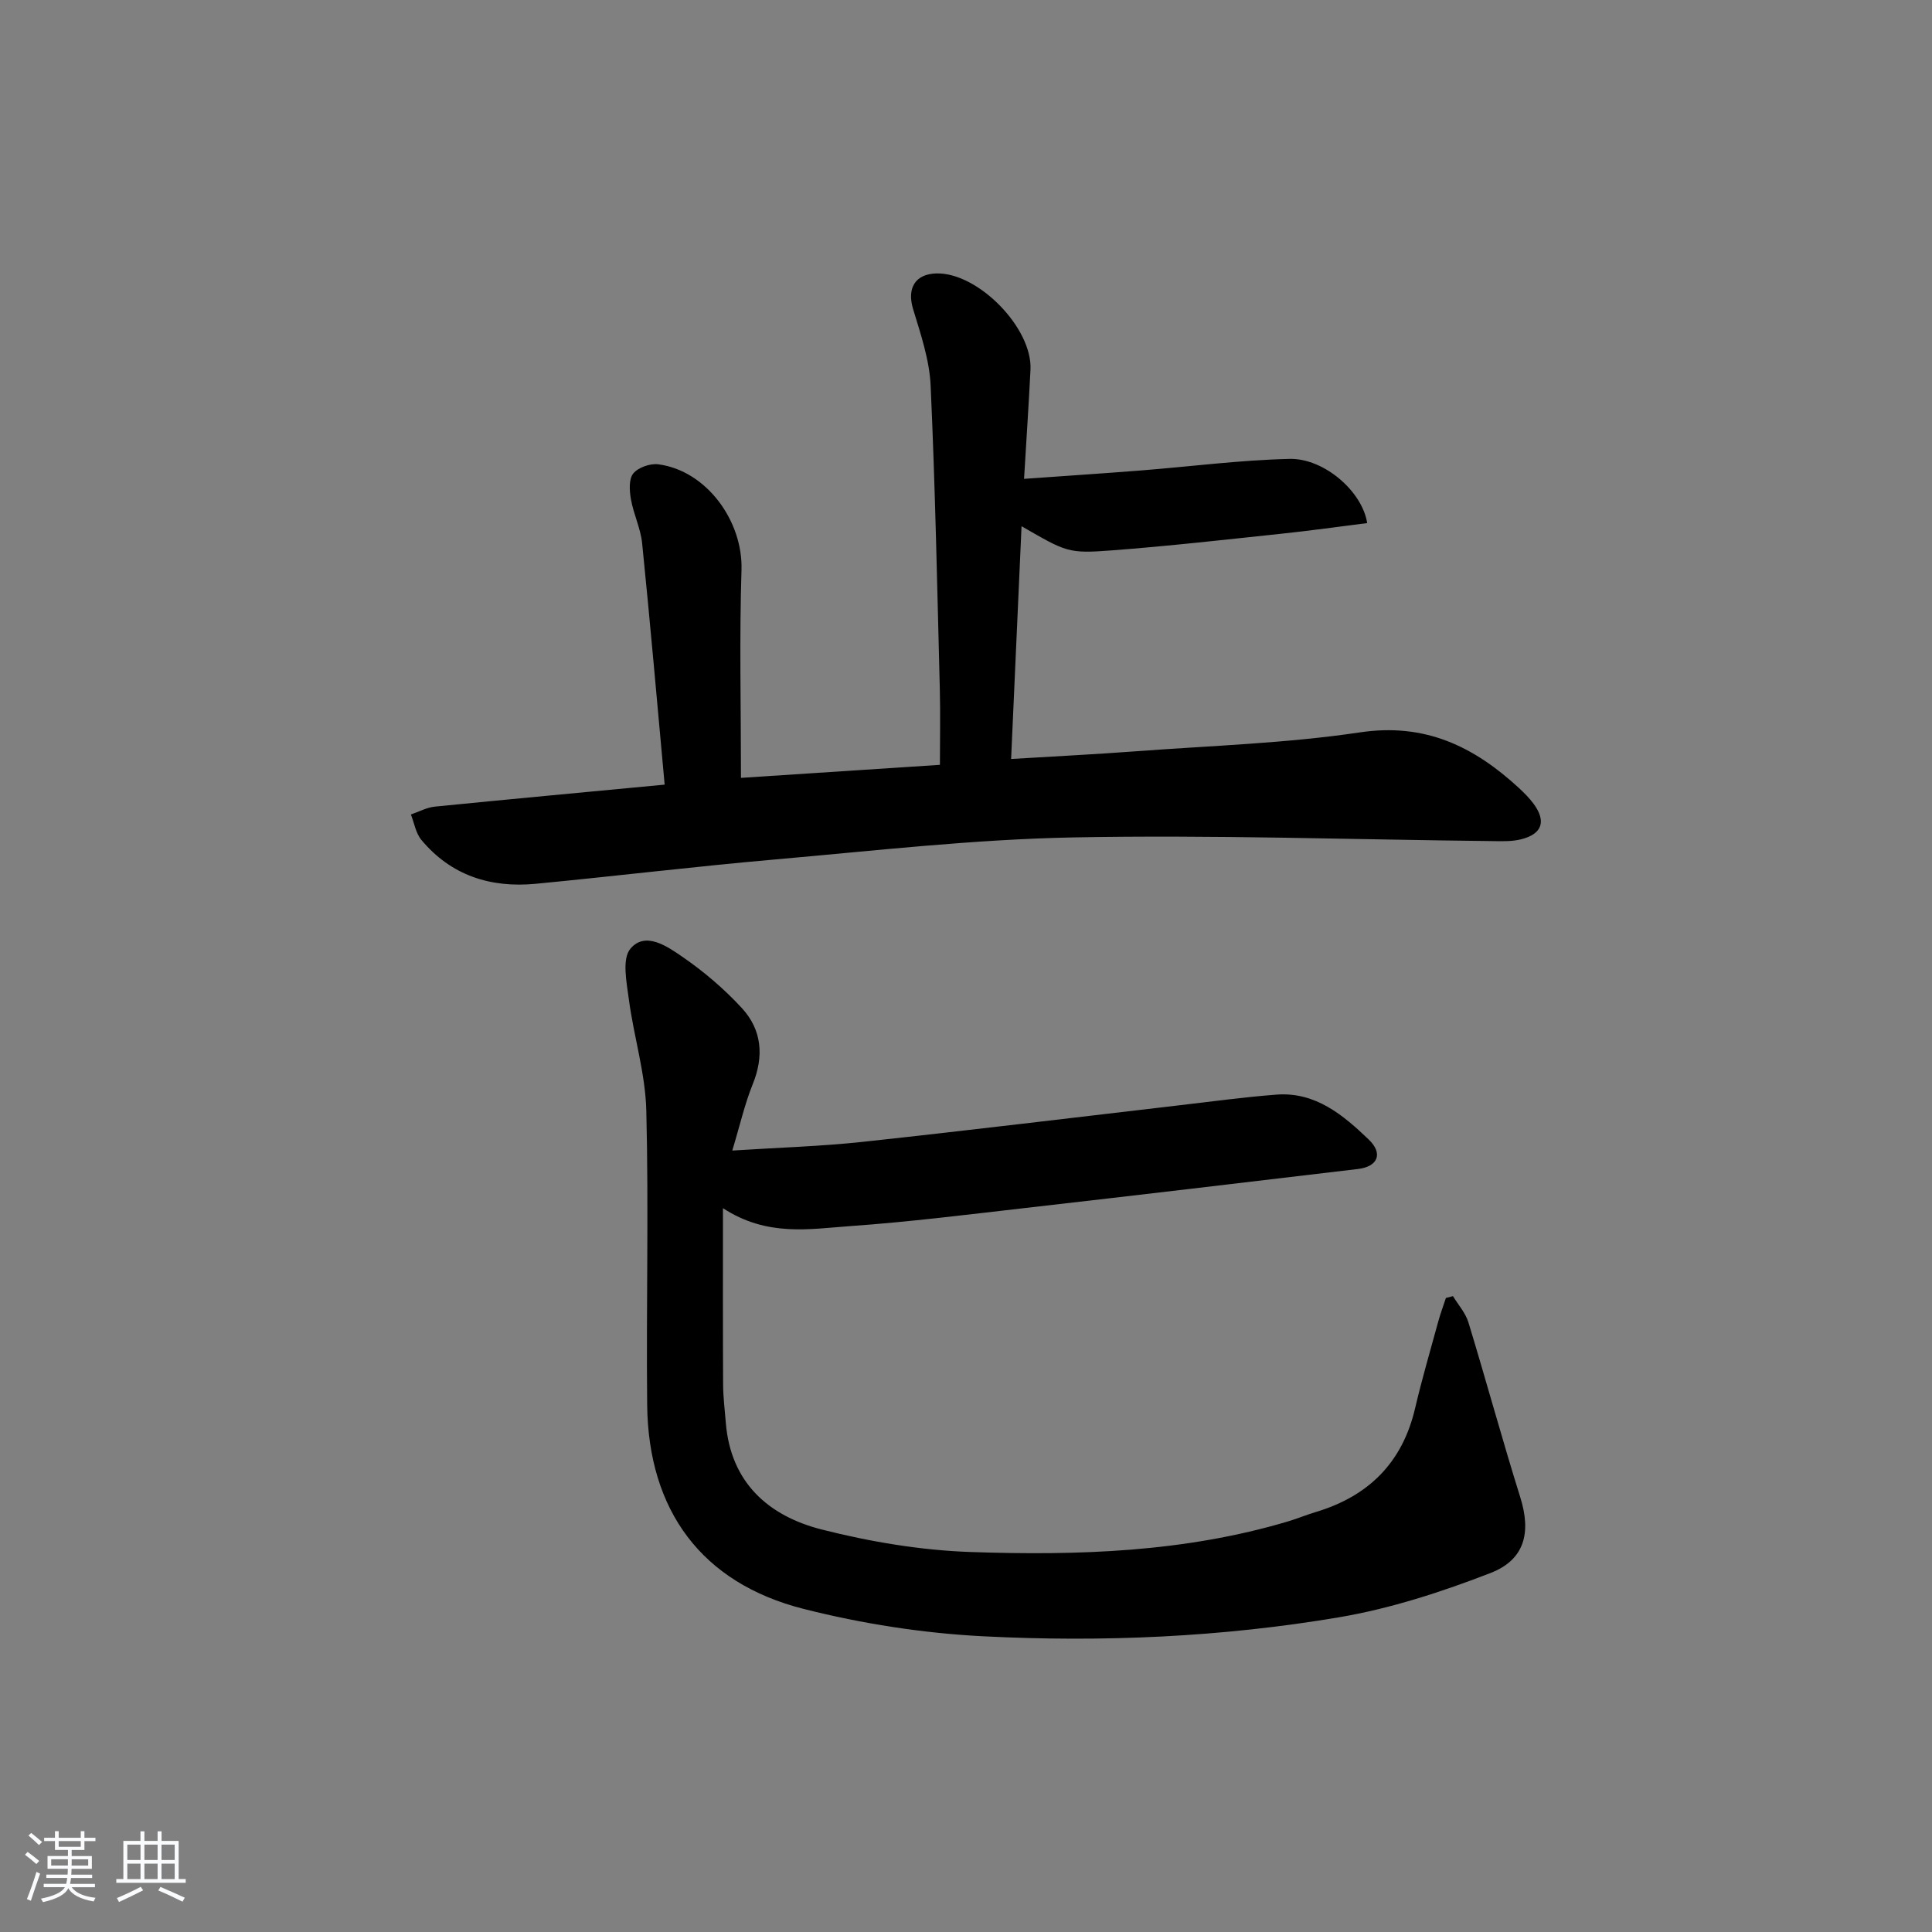 <svg enable-background="new 0 0 400 400" viewBox="0 0 400 400" xmlns="http://www.w3.org/2000/svg"><rect x="0" y="0" width="400" height="400" fill="#808080" stroke="none"/><path d="m5.17 384 .55-.58c.85.61 1.65 1.24 2.4 1.87l-.59.64c-.83-.73-1.62-1.38-2.36-1.93m1.22 9.53-.82-.34c.71-1.76 1.37-3.64 1.98-5.63.24.13.5.25.76.36-.6 1.67-1.24 3.54-1.92 5.61m-.5-13.5.57-.54c.56.44 1.31 1.06 2.26 1.87l-.65.64c-.67-.66-1.4-1.32-2.18-1.97m3.25.46h2.24v-1.36h.77v1.36h4.57v-1.36h.76v1.36h2.28v.69h-2.28v1.84h-2.64v1.26h4.18v2.64h-4.21c0 .45-.02.86-.05 1.21h4.32v.69h-4.38c-.04.34-.1.75-.19 1.22h5.15v.69h-4.82c.87 1.19 2.51 1.92 4.93 2.19-.17.31-.3.57-.37.76-2.77-.49-4.52-1.41-5.26-2.76-.56 1.26-2.3 2.23-5.24 2.9-.12-.24-.26-.48-.43-.72 2.73-.55 4.38-1.34 4.96-2.38h-4.38v-.69h4.65c.1-.38.17-.79.21-1.22h-4.32v-.69h4.4c.03-.34.05-.75.05-1.21h-4.2v-2.64h4.23v-1.26h-2.69v-1.84h-2.24zm1.46 4.46v1.29h3.45c.01-.4.02-.57.01-.53v-.32-.45h-3.46zm1.55-2.59h4.57v-1.19h-4.57zm6.11 2.59h-3.42v.77c-.01.19-.01.37-.02.53h3.44z" fill="#fafbfc"/><path d="m32.63 379.16h.82v1.98h3.54v7.89h1.46v.78h-14.37v-.78h1.46v-7.89h3.54v-1.98h.82v1.98h2.73zm-3.49 11.48.5.73c-1.61.82-3.28 1.63-5 2.42-.13-.27-.28-.55-.44-.82 1.75-.73 3.4-1.5 4.94-2.33m-2.78-5.55h2.73v-3.18h-2.73zm0 3.95h2.73v-3.2h-2.73zm3.54-3.95h2.73v-3.18h-2.73zm0 3.95h2.73v-3.2h-2.73zm7.89 4.68c-1.84-.92-3.51-1.7-5.02-2.32l.45-.73c1.89.8 3.57 1.55 5.04 2.23zm-1.62-11.81h-2.73v3.18h2.73zm-2.73 7.13h2.73v-3.2h-2.73z" fill="#fafbfc"/><g fill="#000001"><path d="m151.61 238.21c9.62-.62 18.39-.87 27.08-1.81 21.79-2.35 43.54-5.01 65.3-7.54 6.76-.78 13.5-1.71 20.28-2.23 8.07-.61 13.82 4.22 19.12 9.31 3.02 2.9 1.88 5.6-2.25 6.09-23.09 2.75-46.18 5.48-69.28 8.12-11.89 1.36-23.77 2.85-35.7 3.69-8.51.6-17.29 2.29-26.48-3.7 0 13.03-.03 24.74.03 36.44.01 2.65.35 5.31.56 7.96.99 12.42 8.84 19.33 19.87 22.13 10.06 2.55 20.54 4.31 30.89 4.66 22.11.75 44.23.06 65.71-6.36 1.9-.57 3.74-1.34 5.64-1.91 10.96-3.28 17.98-10.23 20.61-21.53 1.4-5.98 3.13-11.88 4.75-17.8.46-1.69 1.07-3.33 1.62-5 .49-.13.98-.25 1.46-.38 1.09 1.8 2.6 3.47 3.2 5.43 3.67 12.05 6.98 24.21 10.74 36.23 2.25 7.19 1.02 12.88-6.18 15.67-10.12 3.92-20.66 7.35-31.33 9.16-24.33 4.11-49 5.19-73.61 3.94-12.5-.63-25.14-2.6-37.28-5.68-21.09-5.35-32.14-20.36-32.37-42.24-.21-20.31.33-40.64-.18-60.94-.19-7.67-2.58-15.26-3.6-22.94-.47-3.55-1.48-8.43.31-10.56 3.07-3.66 7.6-.5 10.71 1.64 4.47 3.07 8.7 6.67 12.37 10.66 4.15 4.51 4.61 9.97 2.22 15.81-1.65 4.1-2.63 8.48-4.21 13.68z"/><path d="m137.61 162.45c-1.55-16.93-2.99-33.46-4.66-49.96-.31-3.08-1.78-6.03-2.32-9.11-.31-1.76-.47-4.18.48-5.35 1.01-1.25 3.51-2.12 5.19-1.9 10 1.32 17.54 11.77 17.22 21.89-.45 14.09-.11 28.21-.11 43.03 13.32-.87 27.14-1.78 41.19-2.7 0-5.41.11-10.52-.02-15.62-.54-20.96-.95-41.92-1.9-62.86-.24-5.35-2.06-10.7-3.64-15.9-1.29-4.26.4-7.26 4.86-7.36 8.6-.2 19.88 11.3 19.45 19.93-.36 7.26-.85 14.51-1.33 22.6 8.45-.6 16.35-1.12 24.24-1.74 10.24-.81 20.47-2.15 30.72-2.39 7.15-.17 15.08 6.74 16.08 13.29-5.89.74-11.76 1.57-17.65 2.19-11.72 1.24-23.45 2.57-35.2 3.46-9.11.69-9.39.35-18.71-5-.72 16.06-1.42 31.67-2.16 48.19 8.97-.55 17.52-.97 26.05-1.61 15.41-1.15 30.93-1.63 46.18-3.9 13.5-2.02 23.6 2.94 32.9 11.51 1.09 1.01 2.16 2.08 3.04 3.27 2.66 3.61 1.81 6.24-2.55 7.35-1.89.48-3.96.41-5.95.38-28.97-.31-57.95-1.32-86.9-.76-20.56.4-41.1 2.76-61.62 4.56-16.55 1.45-33.05 3.45-49.58 5.04-9.32.89-17.52-1.7-23.67-9.09-1.16-1.39-1.47-3.49-2.17-5.26 1.66-.56 3.28-1.46 4.98-1.63 15.67-1.56 31.35-3.01 47.56-4.55z"/></g></svg>